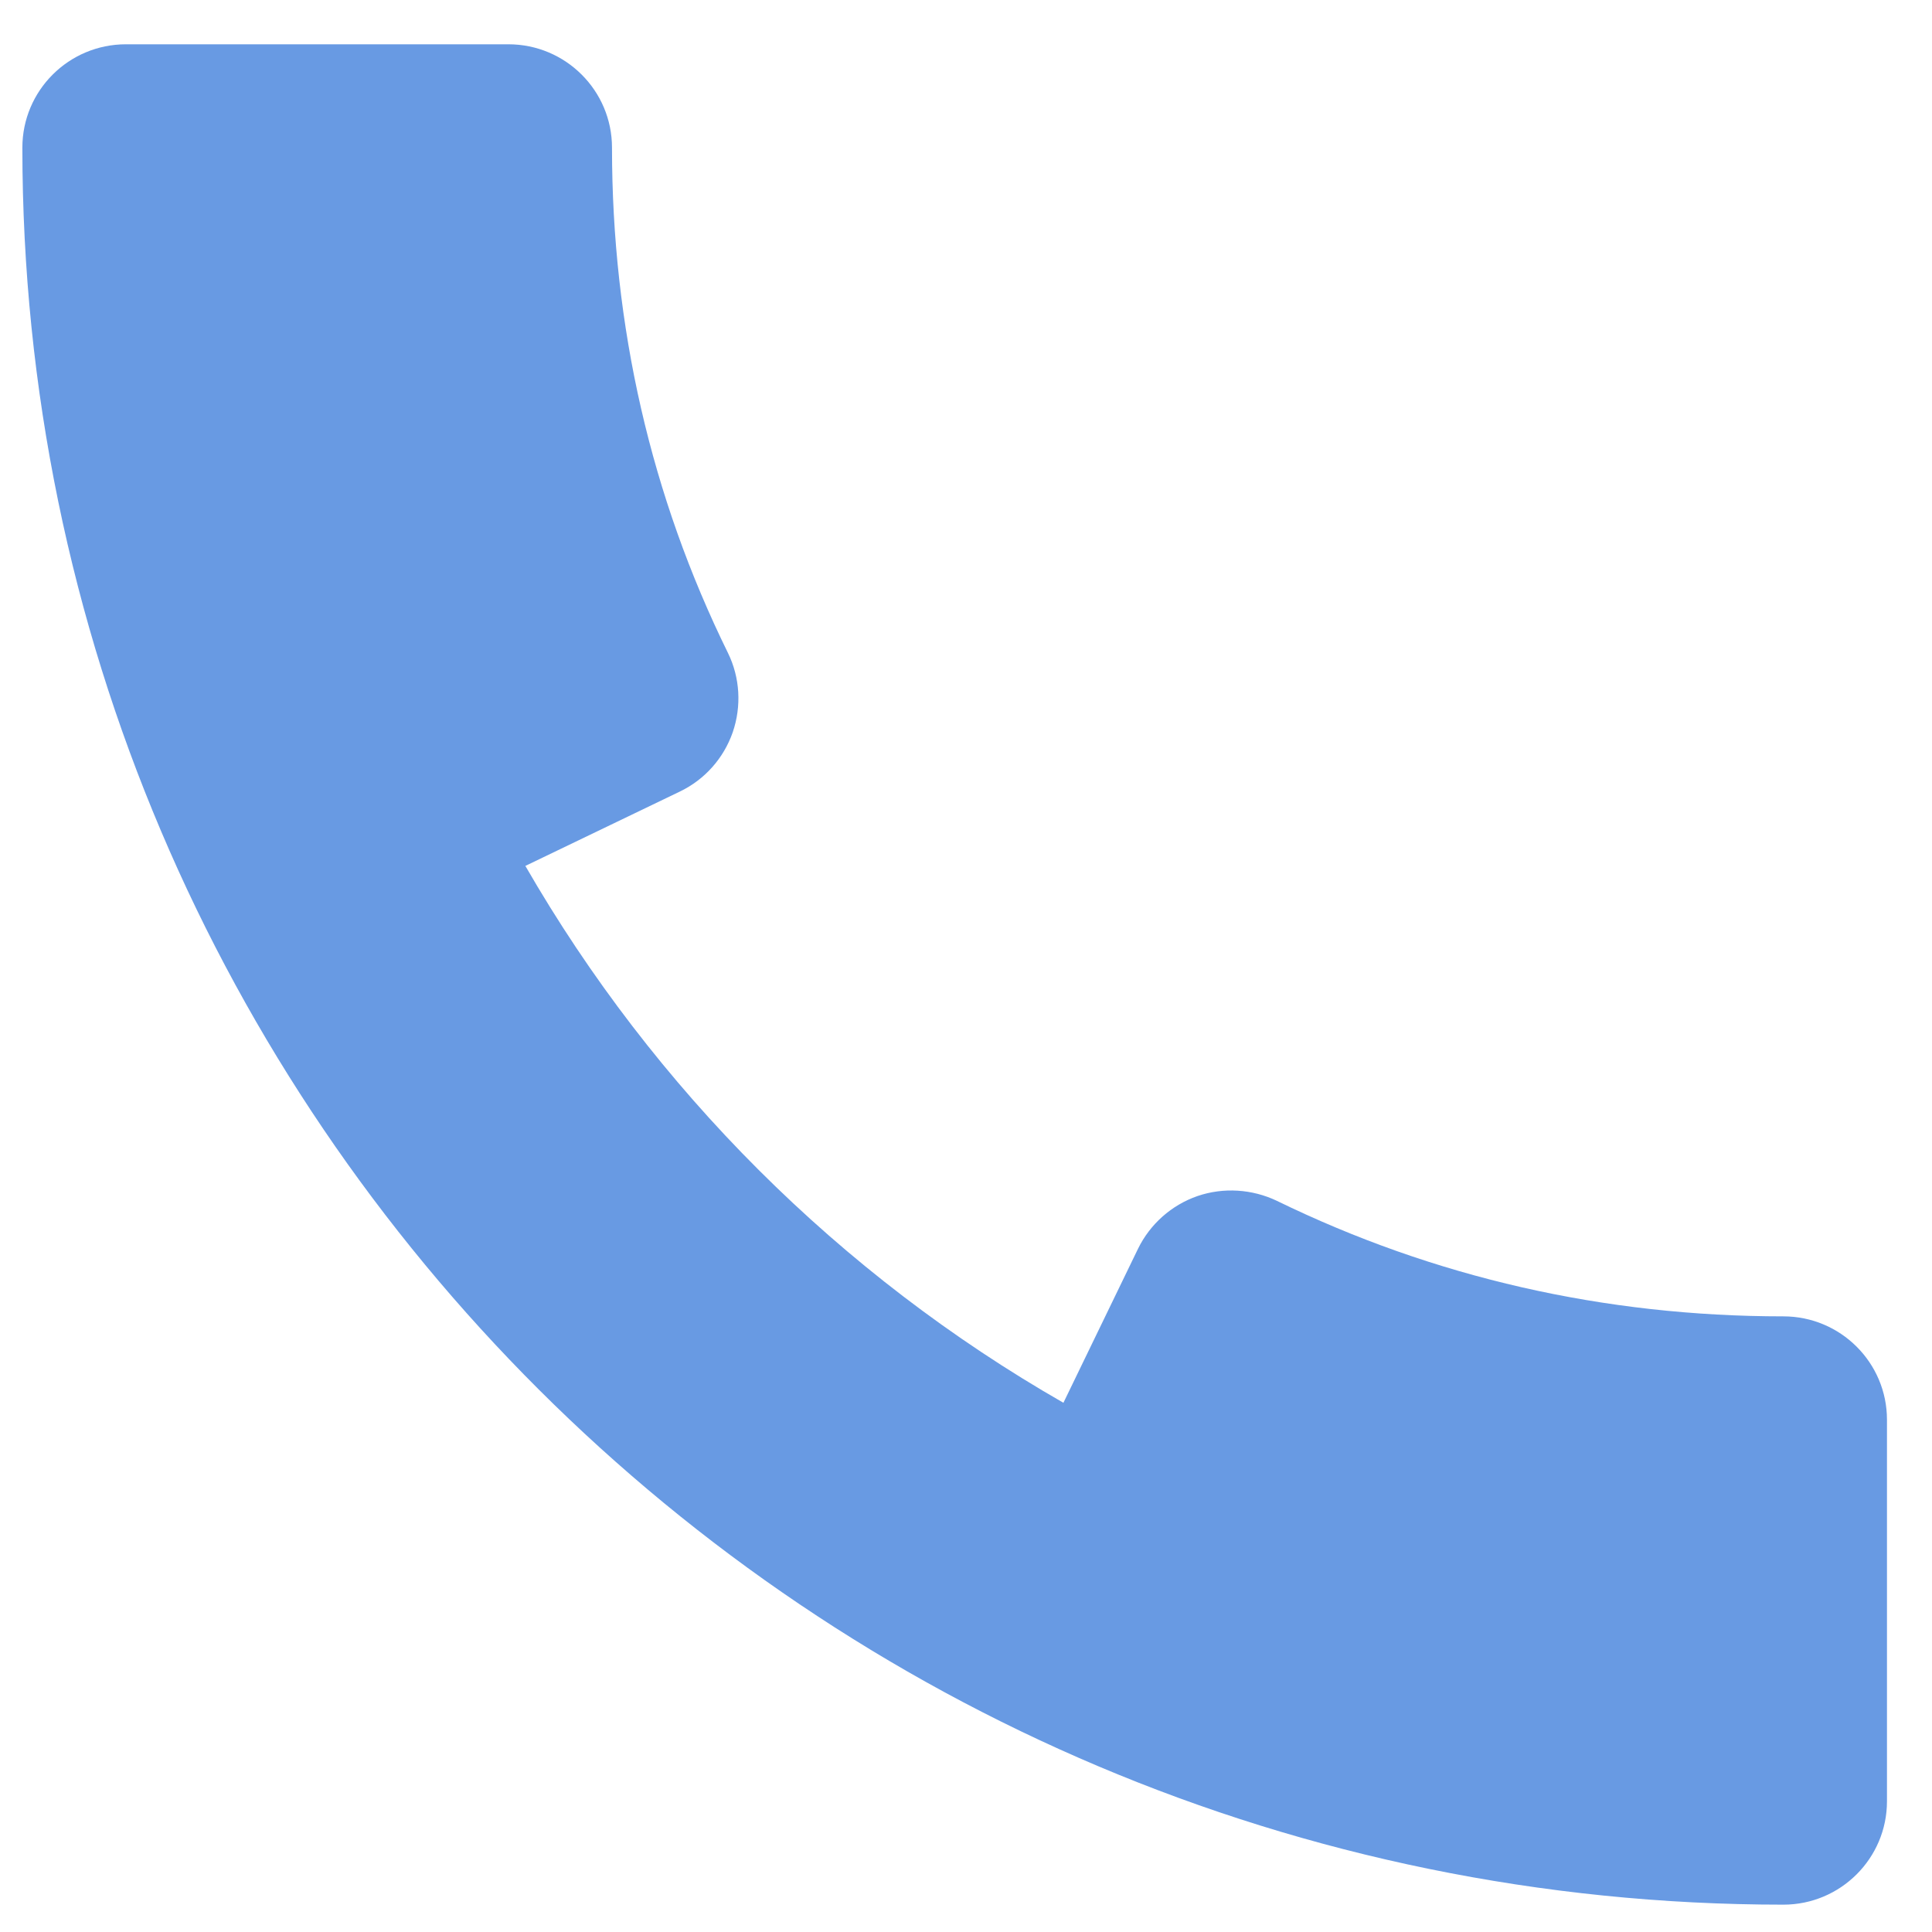 <svg width="26" height="26" viewBox="0 0 26 26" fill="none" xmlns="http://www.w3.org/2000/svg">
<path d="M24 17.715C21.594 17.715 19.299 17.192 17.183 16.16C16.851 16.002 16.466 15.976 16.115 16.096C15.764 16.218 15.477 16.474 15.315 16.805L14.311 18.878C11.3 17.153 8.802 14.658 7.07 11.653L9.15 10.652C9.485 10.491 9.739 10.204 9.861 9.854C9.981 9.503 9.959 9.119 9.797 8.788C8.76 6.68 8.236 4.39 8.236 1.987C8.236 1.219 7.611 0.596 6.842 0.596H1.695C0.925 0.596 0.301 1.219 0.301 1.987C0.301 15.025 10.932 25.632 24 25.632C24.769 25.632 25.394 25.009 25.394 24.241V19.106C25.394 18.338 24.769 17.715 24 17.715Z" fill="#689AE3"/>
</svg>
